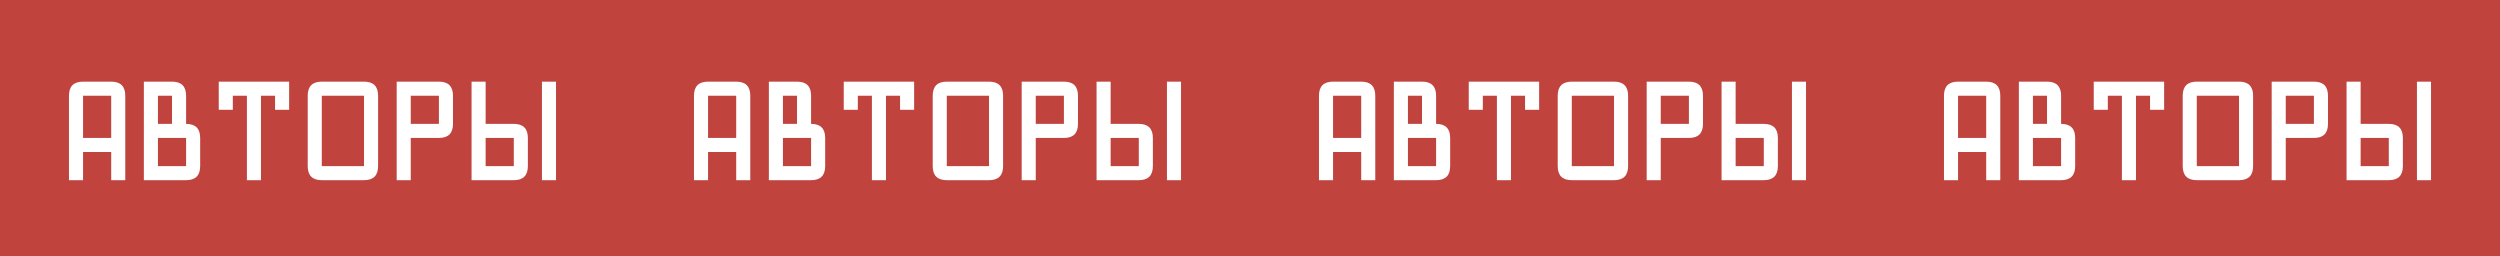 <?xml version="1.0" encoding="UTF-8"?> <svg xmlns="http://www.w3.org/2000/svg" width="888" height="91" viewBox="0 0 888 91" fill="none"><rect x="0" y="0" width="888" height="91" fill="#333333" stroke="none"/><rect x="666" width="222" height="91" fill="#C0433E"></rect><path d="M695.5 54V64H690.5V34C690.5 30.667 692.167 29 695.5 29H705.5C708.833 29 710.5 30.667 710.5 34V64H705.5V54H695.5ZM695.5 49H705.5V34H695.5V49ZM722.1 44H727.1V34H722.1V44ZM722.1 59H732.1V49H722.1V59ZM717.1 64V29H727.1C730.433 29 732.1 30.667 732.1 34V44C735.433 44 737.1 45.667 737.1 49V59C737.1 62.333 735.433 64 732.1 64H717.1ZM758.7 64H753.7V34H748.7V39H743.7V29H768.7V39H763.7V34H758.7V64ZM780.3 64C776.967 64 775.3 62.333 775.3 59V34C775.3 30.667 776.967 29 780.3 29H795.3C798.633 29 800.3 30.667 800.3 34V59C800.3 62.333 798.633 64 795.3 64H780.3ZM780.3 59H795.3V34H780.3V59ZM811.9 49V64H806.9V29H821.9C825.233 29 826.9 30.667 826.9 34V44C826.9 47.333 825.233 49 821.9 49H811.9ZM811.9 44H821.9V34H811.9V44ZM833.5 64V29H838.5V44H848.5C851.833 44 853.5 45.667 853.5 49V59C853.5 62.333 851.833 64 848.5 64H833.5ZM863.5 64H858.5V29H863.5V64ZM838.5 59H848.5V49H838.5V59Z" fill="white"></path><rect x="444" width="222" height="91" fill="#C0433E"></rect><path d="M473.5 54V64H468.5V34C468.5 30.667 470.167 29 473.5 29H483.5C486.833 29 488.5 30.667 488.5 34V64H483.5V54H473.5ZM473.5 49H483.5V34H473.5V49ZM500.1 44H505.1V34H500.1V44ZM500.1 59H510.1V49H500.1V59ZM495.1 64V29H505.1C508.433 29 510.1 30.667 510.1 34V44C513.433 44 515.1 45.667 515.1 49V59C515.1 62.333 513.433 64 510.1 64H495.1ZM536.7 64H531.7V34H526.7V39H521.7V29H546.7V39H541.7V34H536.7V64ZM558.3 64C554.967 64 553.3 62.333 553.3 59V34C553.3 30.667 554.967 29 558.3 29H573.3C576.633 29 578.3 30.667 578.3 34V59C578.3 62.333 576.633 64 573.3 64H558.3ZM558.3 59H573.3V34H558.3V59ZM589.9 49V64H584.9V29H599.9C603.233 29 604.9 30.667 604.9 34V44C604.9 47.333 603.233 49 599.9 49H589.9ZM589.9 44H599.9V34H589.9V44ZM611.5 64V29H616.5V44H626.5C629.833 44 631.5 45.667 631.5 49V59C631.5 62.333 629.833 64 626.5 64H611.5ZM641.5 64H636.5V29H641.5V64ZM616.5 59H626.5V49H616.5V59Z" fill="white"></path><rect x="222" width="222" height="91" fill="#C0433E"></rect><path d="M251.5 54V64H246.5V34C246.5 30.667 248.167 29 251.5 29H261.5C264.833 29 266.5 30.667 266.5 34V64H261.5V54H251.5ZM251.5 49H261.5V34H251.5V49ZM278.1 44H283.1V34H278.1V44ZM278.1 59H288.1V49H278.1V59ZM273.1 64V29H283.1C286.433 29 288.1 30.667 288.1 34V44C291.433 44 293.1 45.667 293.1 49V59C293.1 62.333 291.433 64 288.1 64H273.1ZM314.7 64H309.7V34H304.7V39H299.7V29H324.7V39H319.7V34H314.7V64ZM336.3 64C332.967 64 331.3 62.333 331.3 59V34C331.3 30.667 332.967 29 336.3 29H351.3C354.633 29 356.3 30.667 356.3 34V59C356.3 62.333 354.633 64 351.3 64H336.3ZM336.3 59H351.3V34H336.3V59ZM367.9 49V64H362.9V29H377.9C381.233 29 382.9 30.667 382.9 34V44C382.9 47.333 381.233 49 377.9 49H367.9ZM367.9 44H377.9V34H367.9V44ZM389.5 64V29H394.5V44H404.5C407.833 44 409.5 45.667 409.5 49V59C409.5 62.333 407.833 64 404.5 64H389.5ZM419.5 64H414.5V29H419.5V64ZM394.5 59H404.5V49H394.5V59Z" fill="white"></path><rect width="222" height="91" fill="#C0433E"></rect><path d="M29.5 54V64H24.5V34C24.5 30.667 26.167 29 29.5 29H39.5C42.833 29 44.5 30.667 44.5 34V64H39.5V54H29.5ZM29.5 49H39.5V34H29.5V49ZM56.1 44H61.1V34H56.1V44ZM56.1 59H66.1V49H56.1V59ZM51.1 64V29H61.1C64.433 29 66.1 30.667 66.1 34V44C69.433 44 71.1 45.667 71.1 49V59C71.1 62.333 69.433 64 66.1 64H51.1ZM92.7 64H87.7V34H82.7V39H77.7V29H102.7V39H97.7V34H92.7V64ZM114.3 64C110.967 64 109.3 62.333 109.3 59V34C109.3 30.667 110.967 29 114.3 29H129.3C132.633 29 134.3 30.667 134.3 34V59C134.3 62.333 132.633 64 129.3 64H114.3ZM114.3 59H129.3V34H114.3V59ZM145.9 49V64H140.9V29H155.9C159.233 29 160.9 30.667 160.9 34V44C160.9 47.333 159.233 49 155.9 49H145.9ZM145.9 44H155.9V34H145.9V44ZM167.5 64V29H172.5V44H182.5C185.833 44 187.5 45.667 187.5 49V59C187.5 62.333 185.833 64 182.5 64H167.5ZM197.5 64H192.5V29H197.5V64ZM172.5 59H182.5V49H172.5V59Z" fill="white"></path></svg> 